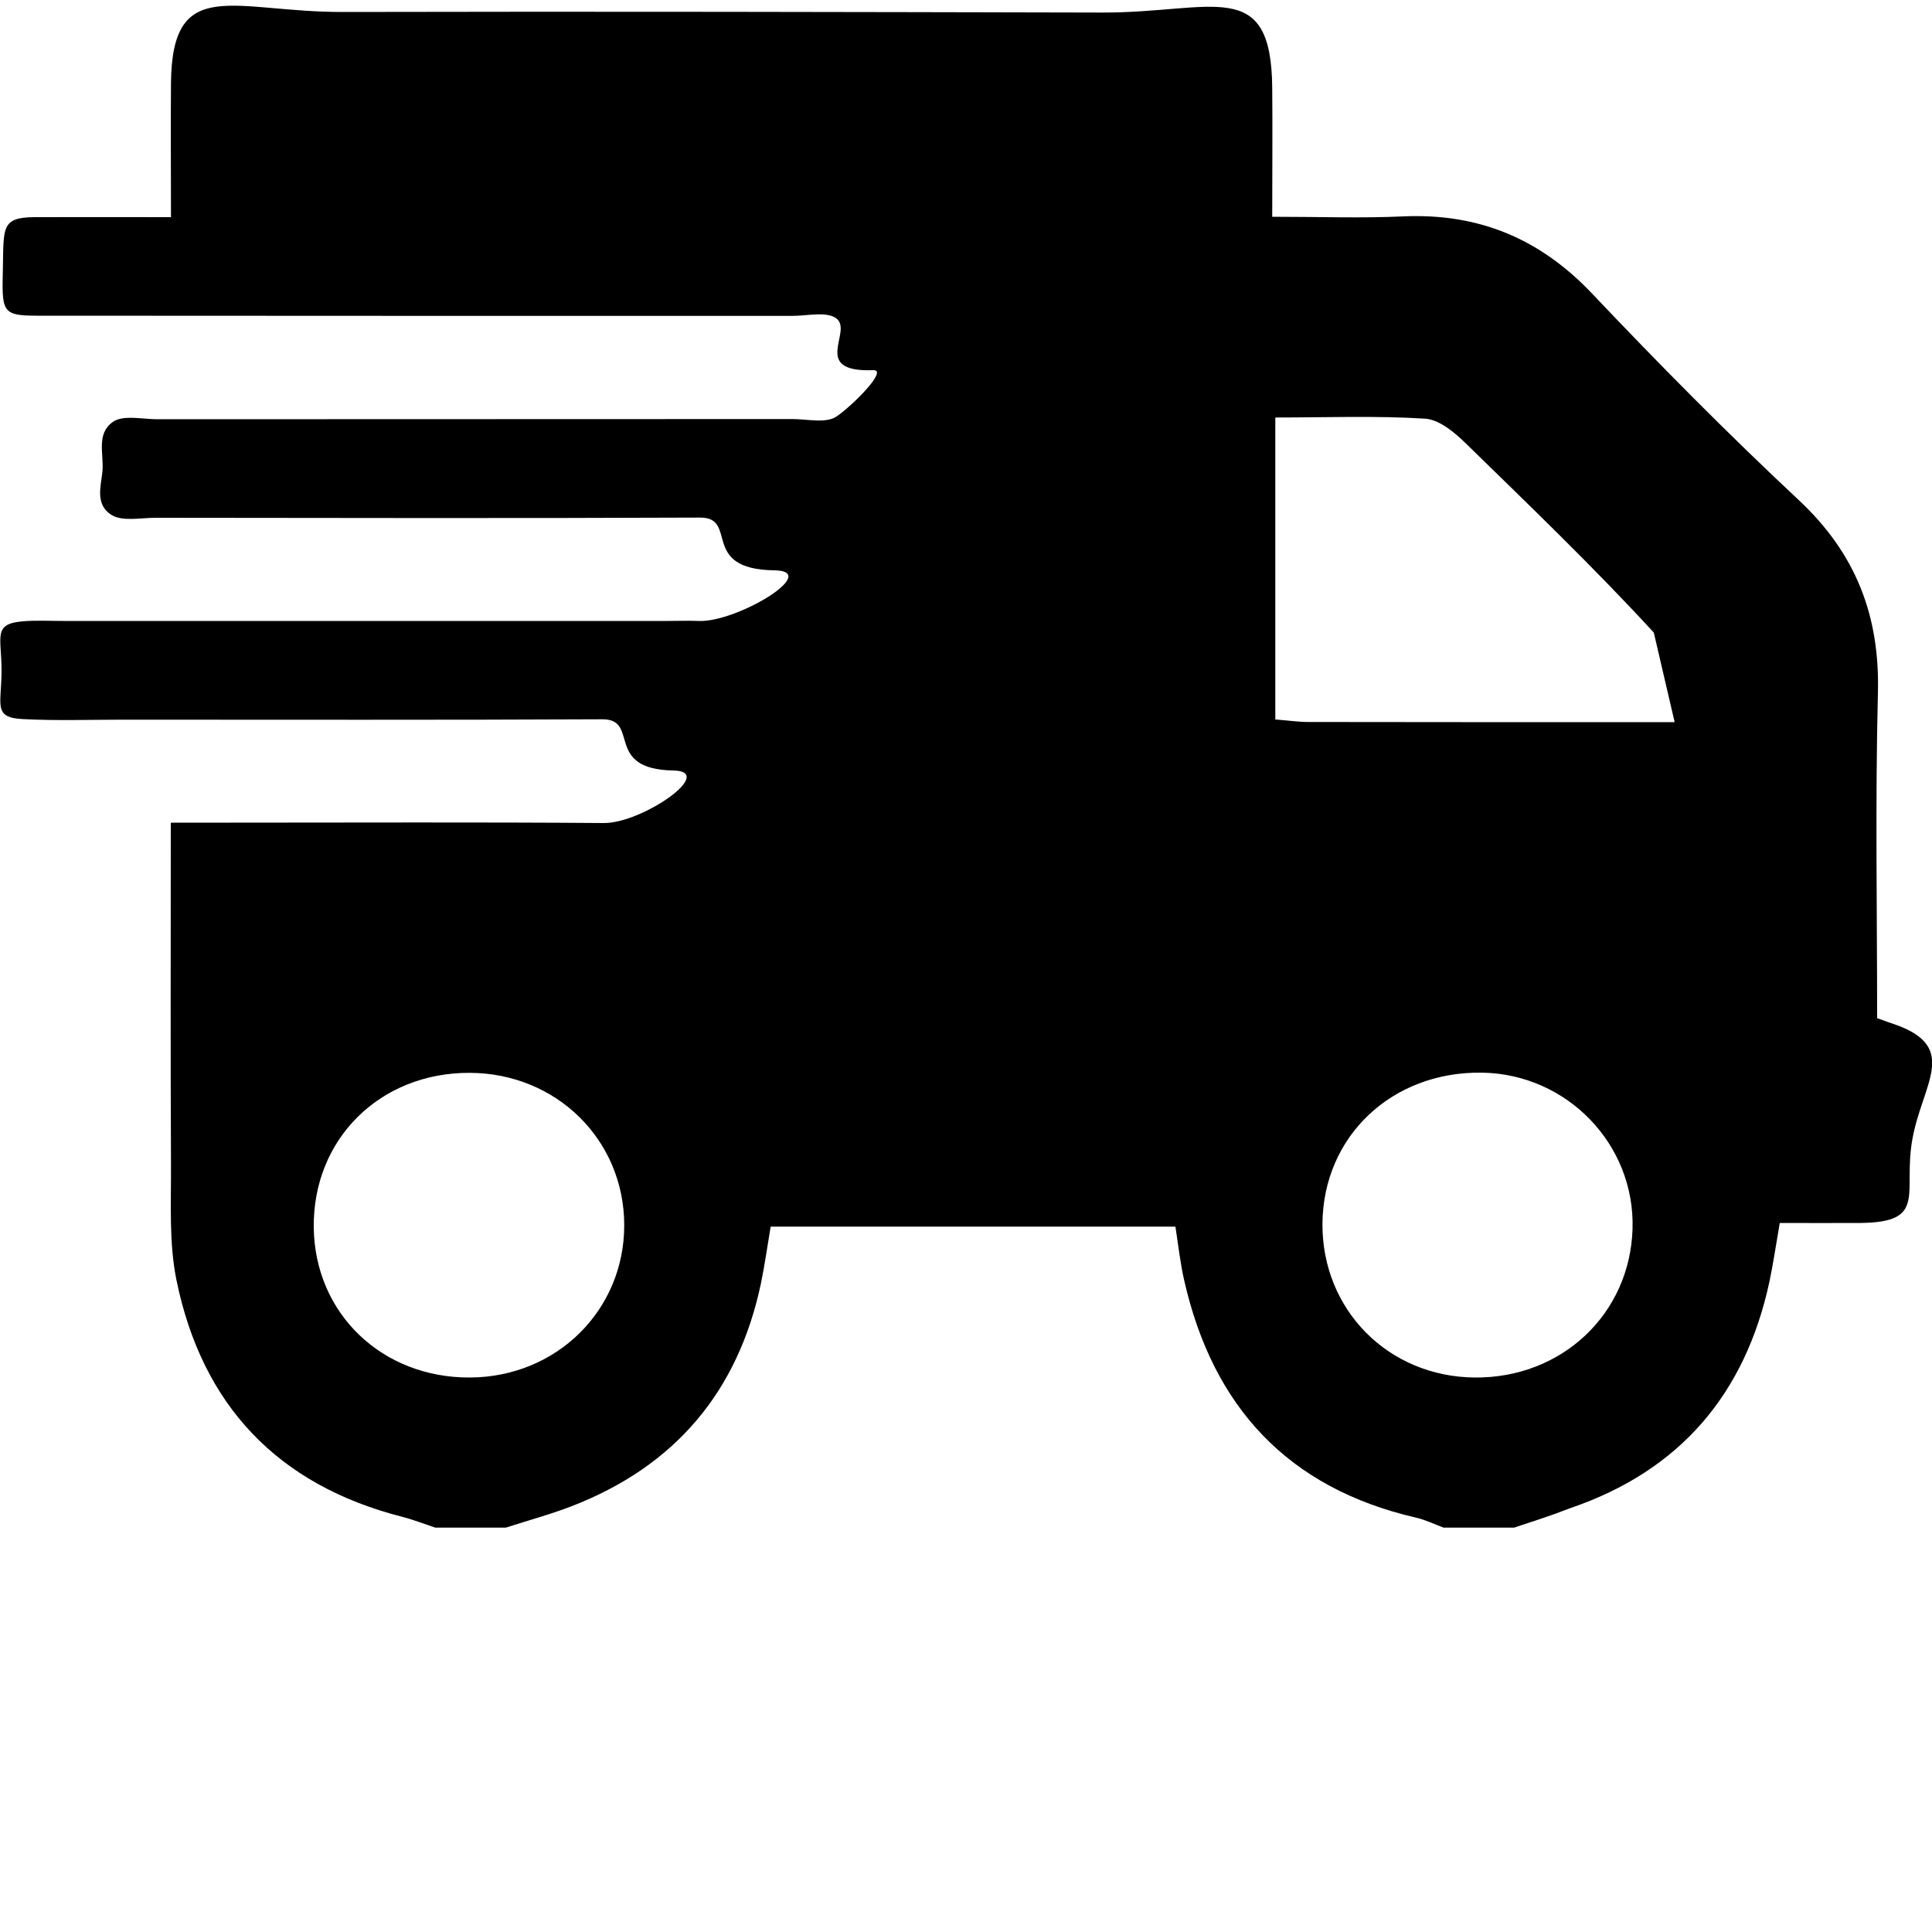 <?xml version="1.0" encoding="utf-8"?>
<!-- Generator: Adobe Illustrator 23.1.0, SVG Export Plug-In . SVG Version: 6.00 Build 0)  -->
<svg version="1.1" id="Capa_1" xmlns="http://www.w3.org/2000/svg" xmlns:xlink="http://www.w3.org/1999/xlink" x="0px" y="0px"
	 viewBox="0 0 100 100" style="enable-background:new 0 0 100 100;" xml:space="preserve">
<g>
	<path d="M78.37,79.07c-1.22,0-2.44,0-3.65,0c-0.48-0.18-0.95-0.41-1.44-0.52c-6.61-1.53-10.49-5.72-11.98-12.25
		c-0.21-0.91-0.31-1.84-0.46-2.81c-7.07,0-13.98,0-20.95,0c-0.18,1.06-0.31,1.99-0.5,2.92c-1.18,5.62-4.45,9.48-9.8,11.55
		c-1.11,0.43-2.27,0.74-3.41,1.11c-1.22,0-2.44,0-3.65,0c-0.57-0.19-1.13-0.41-1.71-0.56c-6.46-1.65-10.37-5.79-11.69-12.27
		c-0.39-1.93-0.27-3.98-0.28-5.98c-0.03-5.8-0.01-11.6-0.01-17.68c1.23,0,2.16,0,3.1,0c6.44,0,12.87-0.03,19.31,0.02
		c1.99,0.02,5.87-2.68,3.6-2.72c-3.61-0.06-1.71-2.66-3.67-2.65c-8.26,0.04-16.52,0.02-24.79,0.02c-1.74,0-3.48,0.06-5.22-0.03
		c-1.55-0.08-1.09-0.75-1.09-2.51c0-1.76-0.46-2.41,1.08-2.55c0.69-0.06,1.39-0.02,2.09-0.02c10.44,0,20.87,0,31.31,0
		c0.52,0,1.04-0.02,1.57,0c1.98,0.11,6.43-2.59,3.94-2.62c-3.88-0.06-1.82-2.74-3.84-2.73c-9.39,0.04-18.79,0.02-28.18,0.01
		c-0.78,0-1.73,0.21-2.3-0.16c-0.84-0.54-0.52-1.51-0.45-2.22c0.09-0.91-0.34-1.96,0.54-2.58c0.53-0.38,1.52-0.14,2.3-0.14
		c10.96-0.01,21.92,0,32.87-0.01c0.78,0,1.76,0.24,2.3-0.14c0.83-0.57,2.68-2.42,1.89-2.39c-3.27,0.12-1.04-2-1.9-2.67
		c-0.49-0.39-1.51-0.14-2.29-0.14c-13.05,0-26.09,0-39.14-0.01c-1.81,0-1.77-0.25-1.72-2.49c0.04-2.07-0.08-2.6,1.63-2.61
		c2.24-0.01,4.48,0,7.07,0c0-2.48-0.02-4.72,0-6.96c0.06-5.63,3.25-3.64,8.94-3.66c13.13-0.03,26.13,0,39.27,0.03
		c5.73,0.01,8.74-1.92,8.79,3.89c0.02,2.15,0,4.29,0,6.68c2.48,0,4.64,0.08,6.79-0.02c3.9-0.17,7.07,1.15,9.77,4
		c3.47,3.66,7.02,7.25,10.7,10.69c2.95,2.76,4.2,5.99,4.09,10c-0.14,5.63-0.04,11.26-0.04,16.81c0.5,0.18,0.75,0.27,0.99,0.35
		c3.27,1.18,1.33,3.09,0.83,5.94c-0.49,2.78,0.8,4.27-2.67,4.31c-1.37,0.01-2.75,0-4.19,0c-0.2,1.17-0.34,2.1-0.53,3.02
		c-1.25,5.82-4.62,9.8-10.31,11.74C80.31,78.44,79.34,78.75,78.37,79.07z M85.6,32.74c-3.11-3.38-6.43-6.57-9.72-9.78
		c-0.58-0.57-1.38-1.24-2.11-1.29c-2.56-0.16-5.13-0.06-7.76-0.06c0,5.41,0,10.47,0,15.63c0.67,0.05,1.18,0.13,1.69,0.13
		c6.33,0.01,12.65,0.01,18.98,0.01 M24.32,71.3c4.49-0.02,7.99-3.48,7.99-7.88c0-4.41-3.5-7.87-7.99-7.89
		c-4.65-0.02-8.14,3.43-8.08,8.02C16.3,67.99,19.77,71.32,24.32,71.3z M76.33,71.3c4.51,0.04,8.04-3.29,8.17-7.7
		c0.13-4.37-3.39-8.01-7.79-8.08c-4.67-0.07-8.23,3.3-8.26,7.83C68.43,67.8,71.86,71.26,76.33,71.3z"/>
</g>
</svg>
